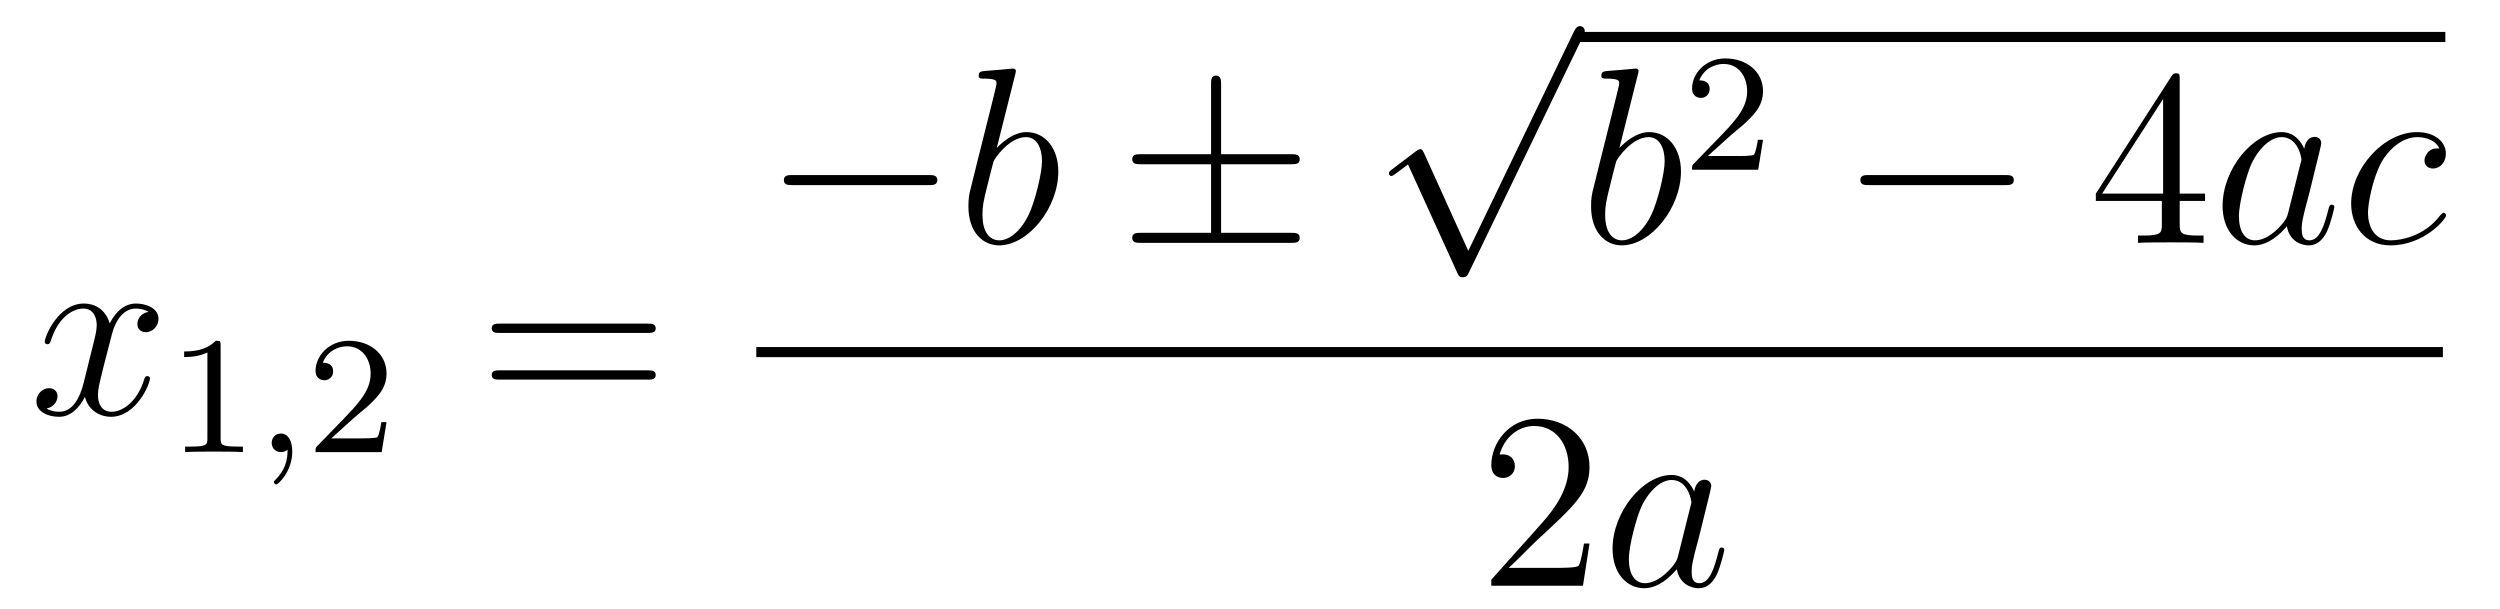 <?xml version='1.0'?>
<!-- This file was generated by dvisvgm 1.14.1 -->
<svg height='29pt' version='1.1' viewBox='0 -29 119 29' width='119pt' xmlns='http://www.w3.org/2000/svg' xmlns:xlink='http://www.w3.org/1999/xlink'>
<g id='page1'>
<g transform='matrix(1 0 0 1 -127 638)'>
<path d='M134.066 -652.157C133.684 -652.086 133.54 -651.799 133.54 -651.572C133.54 -651.285 133.767 -651.189 133.935 -651.189C134.293 -651.189 134.544 -651.5 134.544 -651.822C134.544 -652.325 133.971 -652.552 133.468 -652.552C132.739 -652.552 132.333 -651.834 132.225 -651.607C131.95 -652.504 131.209 -652.552 130.994 -652.552C129.775 -652.552 129.129 -650.986 129.129 -650.723C129.129 -650.675 129.177 -650.615 129.261 -650.615C129.356 -650.615 129.38 -650.687 129.404 -650.735C129.811 -652.062 130.612 -652.313 130.958 -652.313C131.496 -652.313 131.604 -651.811 131.604 -651.524C131.604 -651.261 131.532 -650.986 131.388 -650.412L130.982 -648.774C130.803 -648.057 130.456 -647.4 129.822 -647.4C129.763 -647.4 129.464 -647.4 129.213 -647.555C129.643 -647.639 129.739 -647.997 129.739 -648.141C129.739 -648.38 129.56 -648.523 129.333 -648.523C129.046 -648.523 128.735 -648.272 128.735 -647.89C128.735 -647.388 129.297 -647.16 129.811 -647.16C130.384 -647.16 130.791 -647.615 131.042 -648.105C131.233 -647.4 131.831 -647.16 132.273 -647.16C133.493 -647.16 134.138 -648.727 134.138 -648.989C134.138 -649.049 134.09 -649.097 134.018 -649.097C133.911 -649.097 133.899 -649.037 133.863 -648.942C133.54 -647.89 132.847 -647.4 132.309 -647.4C131.891 -647.4 131.663 -647.71 131.663 -648.2C131.663 -648.463 131.711 -648.655 131.903 -649.444L132.321 -651.069C132.5 -651.787 132.907 -652.313 133.457 -652.313C133.481 -652.313 133.815 -652.313 134.066 -652.157Z' fill-rule='evenodd'/>
<path d='M137.502 -650.556C137.502 -650.771 137.486 -650.779 137.271 -650.779C136.944 -650.46 136.522 -650.269 135.765 -650.269V-650.006C135.98 -650.006 136.41 -650.006 136.872 -650.221V-646.133C136.872 -645.838 136.849 -645.743 136.092 -645.743H135.813V-645.48C136.139 -645.504 136.825 -645.504 137.183 -645.504C137.542 -645.504 138.235 -645.504 138.562 -645.48V-645.743H138.283C137.526 -645.743 137.502 -645.838 137.502 -646.133V-650.556Z' fill-rule='evenodd'/>
<path d='M140.689 -645.599C140.689 -645.082 140.578 -644.628 140.084 -644.133C140.052 -644.109 140.036 -644.093 140.036 -644.054C140.036 -643.99 140.1 -643.942 140.155 -643.942C140.251 -643.942 140.912 -644.572 140.912 -645.504C140.912 -646.014 140.721 -646.364 140.37 -646.364C140.092 -646.364 139.932 -646.141 139.932 -645.926C139.932 -645.703 140.084 -645.48 140.379 -645.48C140.57 -645.48 140.689 -645.592 140.689 -645.599Z' fill-rule='evenodd'/>
<path d='M143.845 -647.106C143.972 -647.225 144.307 -647.488 144.435 -647.6C144.928 -648.054 145.399 -648.492 145.399 -649.217C145.399 -650.165 144.602 -650.779 143.606 -650.779C142.65 -650.779 142.02 -650.054 142.02 -649.345C142.02 -648.954 142.331 -648.898 142.442 -648.898C142.61 -648.898 142.857 -649.018 142.857 -649.321C142.857 -649.735 142.458 -649.735 142.363 -649.735C142.594 -650.317 143.128 -650.516 143.518 -650.516C144.259 -650.516 144.642 -649.887 144.642 -649.217C144.642 -648.388 144.06 -647.783 143.12 -646.819L142.116 -645.783C142.02 -645.695 142.02 -645.679 142.02 -645.48H145.167L145.399 -646.906H145.151C145.128 -646.747 145.064 -646.348 144.968 -646.197C144.921 -646.133 144.315 -646.133 144.187 -646.133H142.769L143.845 -647.106Z' fill-rule='evenodd'/>
<path d='M157.829 -651.153C157.996 -651.153 158.212 -651.153 158.212 -651.368C158.212 -651.595 158.008 -651.595 157.829 -651.595H150.788C150.621 -651.595 150.406 -651.595 150.406 -651.38C150.406 -651.153 150.609 -651.153 150.788 -651.153H157.829ZM157.829 -648.93C157.996 -648.93 158.212 -648.93 158.212 -649.145C158.212 -649.372 158.008 -649.372 157.829 -649.372H150.788C150.621 -649.372 150.406 -649.372 150.406 -649.157C150.406 -648.93 150.609 -648.93 150.788 -648.93H157.829Z' fill-rule='evenodd'/>
<path d='M171.198 -658.189C171.401 -658.189 171.616 -658.189 171.616 -658.428C171.616 -658.668 171.401 -658.668 171.198 -658.668H164.731C164.528 -658.668 164.312 -658.668 164.312 -658.428C164.312 -658.189 164.528 -658.189 164.731 -658.189H171.198Z' fill-rule='evenodd'/>
<path d='M175.32 -663.437C175.332 -663.485 175.356 -663.557 175.356 -663.617C175.356 -663.736 175.236 -663.736 175.212 -663.736C175.2 -663.736 174.77 -663.7 174.555 -663.676C174.351 -663.664 174.172 -663.641 173.957 -663.628C173.67 -663.605 173.586 -663.593 173.586 -663.378C173.586 -663.258 173.706 -663.258 173.826 -663.258C174.435 -663.258 174.435 -663.15 174.435 -663.031C174.435 -662.947 174.339 -662.601 174.292 -662.385L174.005 -661.238C173.885 -660.76 173.204 -658.046 173.156 -657.831C173.096 -657.532 173.096 -657.329 173.096 -657.173C173.096 -655.954 173.778 -655.32 174.555 -655.32C175.941 -655.32 177.376 -657.102 177.376 -658.835C177.376 -659.935 176.754 -660.712 175.858 -660.712C175.236 -660.712 174.674 -660.198 174.447 -659.959L175.32 -663.437ZM174.567 -655.56C174.184 -655.56 173.766 -655.847 173.766 -656.779C173.766 -657.173 173.801 -657.4 174.017 -658.237C174.053 -658.393 174.244 -659.158 174.292 -659.313C174.315 -659.409 175.021 -660.473 175.834 -660.473C176.36 -660.473 176.599 -659.947 176.599 -659.325C176.599 -658.751 176.264 -657.4 175.965 -656.779C175.666 -656.133 175.116 -655.56 174.567 -655.56Z' fill-rule='evenodd'/>
<path d='M185.125 -659.182H188.449C188.652 -659.182 188.867 -659.182 188.867 -659.421C188.867 -659.66 188.652 -659.66 188.449 -659.66H185.125V-662.959C185.125 -663.15 185.125 -663.402 184.886 -663.402S184.647 -663.186 184.647 -662.995V-659.66H181.312C181.109 -659.66 180.894 -659.66 180.894 -659.421C180.894 -659.182 181.109 -659.182 181.312 -659.182H184.647V-655.918H181.312C181.109 -655.918 180.894 -655.918 180.894 -655.679C180.894 -655.44 181.109 -655.44 181.312 -655.44H188.449C188.652 -655.44 188.867 -655.44 188.867 -655.679C188.867 -655.918 188.652 -655.918 188.449 -655.918H185.125V-659.182Z' fill-rule='evenodd'/>
<path d='M196.89 -655.059L194.786 -659.709C194.702 -659.901 194.642 -659.901 194.606 -659.901C194.596 -659.901 194.536 -659.901 194.404 -659.805L193.268 -658.944C193.112 -658.825 193.112 -658.789 193.112 -658.753C193.112 -658.693 193.148 -658.622 193.232 -658.622C193.304 -658.622 193.507 -658.789 193.639 -658.885C193.71 -658.944 193.89 -659.076 194.021 -659.172L196.376 -653.995C196.459 -653.804 196.519 -653.804 196.627 -653.804C196.806 -653.804 196.842 -653.876 196.926 -654.043L202.354 -665.28C202.436 -665.448 202.436 -665.495 202.436 -665.519C202.436 -665.639 202.342 -665.758 202.198 -665.758C202.102 -665.758 202.019 -665.698 201.923 -665.507L196.89 -655.059Z' fill-rule='evenodd'/>
<path d='M202 -665H243.398V-665.481H202'/>
<path d='M204.959 -663.437C204.971 -663.485 204.995 -663.557 204.995 -663.617C204.995 -663.736 204.875 -663.736 204.851 -663.736C204.839 -663.736 204.408 -663.7 204.193 -663.676C203.99 -663.664 203.81 -663.641 203.596 -663.628C203.309 -663.605 203.225 -663.593 203.225 -663.378C203.225 -663.258 203.345 -663.258 203.465 -663.258C204.074 -663.258 204.074 -663.15 204.074 -663.031C204.074 -662.947 203.978 -662.601 203.93 -662.385L203.644 -661.238C203.524 -660.76 202.843 -658.046 202.795 -657.831C202.735 -657.532 202.735 -657.329 202.735 -657.173C202.735 -655.954 203.417 -655.32 204.193 -655.32C205.58 -655.32 207.014 -657.102 207.014 -658.835C207.014 -659.935 206.393 -660.712 205.496 -660.712C204.875 -660.712 204.313 -660.198 204.085 -659.959L204.959 -663.437ZM204.205 -655.56C203.822 -655.56 203.405 -655.847 203.405 -656.779C203.405 -657.173 203.44 -657.4 203.656 -658.237C203.692 -658.393 203.882 -659.158 203.93 -659.313C203.954 -659.409 204.66 -660.473 205.472 -660.473C205.998 -660.473 206.238 -659.947 206.238 -659.325C206.238 -658.751 205.903 -657.4 205.604 -656.779C205.306 -656.133 204.755 -655.56 204.205 -655.56Z' fill-rule='evenodd'/>
<path d='M209.368 -660.546C209.495 -660.665 209.83 -660.928 209.957 -661.04C210.451 -661.494 210.92 -661.932 210.92 -662.657C210.92 -663.605 210.124 -664.219 209.128 -664.219C208.172 -664.219 207.542 -663.494 207.542 -662.785C207.542 -662.394 207.853 -662.338 207.965 -662.338C208.132 -662.338 208.379 -662.458 208.379 -662.761C208.379 -663.175 207.98 -663.175 207.886 -663.175C208.116 -663.757 208.65 -663.956 209.04 -663.956C209.782 -663.956 210.164 -663.327 210.164 -662.657C210.164 -661.828 209.582 -661.223 208.642 -660.259L207.638 -659.223C207.542 -659.135 207.542 -659.119 207.542 -658.92H210.69L210.92 -660.346H210.673C210.65 -660.187 210.587 -659.788 210.491 -659.637C210.443 -659.573 209.837 -659.573 209.71 -659.573H208.291L209.368 -660.546Z' fill-rule='evenodd'/>
<path d='M222.438 -658.189C222.641 -658.189 222.857 -658.189 222.857 -658.428C222.857 -658.668 222.641 -658.668 222.438 -658.668H215.971C215.767 -658.668 215.552 -658.668 215.552 -658.428C215.552 -658.189 215.767 -658.189 215.971 -658.189H222.438Z' fill-rule='evenodd'/>
<path d='M230.754 -663.222C230.754 -663.449 230.754 -663.509 230.586 -663.509C230.491 -663.509 230.455 -663.509 230.359 -663.366L226.762 -657.783V-657.436H229.904V-656.348C229.904 -655.906 229.882 -655.787 229.008 -655.787H228.769V-655.44C229.044 -655.464 229.988 -655.464 230.323 -655.464C230.658 -655.464 231.614 -655.464 231.889 -655.44V-655.787H231.65C230.79 -655.787 230.754 -655.906 230.754 -656.348V-657.436H231.961V-657.783H230.754V-663.222ZM229.964 -662.29V-657.783H227.06L229.964 -662.29Z' fill-rule='evenodd'/>
<path d='M235.915 -656.862C235.855 -656.659 235.855 -656.635 235.688 -656.408C235.426 -656.073 234.899 -655.56 234.337 -655.56C233.848 -655.56 233.573 -656.002 233.573 -656.707C233.573 -657.365 233.942 -658.703 234.17 -659.206C234.576 -660.042 235.139 -660.473 235.604 -660.473C236.394 -660.473 236.549 -659.493 236.549 -659.397C236.549 -659.385 236.513 -659.229 236.501 -659.206L235.915 -656.862ZM236.681 -659.923C236.549 -660.233 236.226 -660.712 235.604 -660.712C234.253 -660.712 232.795 -658.967 232.795 -657.197C232.795 -656.014 233.489 -655.32 234.301 -655.32C234.959 -655.32 235.52 -655.834 235.855 -656.229C235.975 -655.524 236.537 -655.32 236.896 -655.32C237.254 -655.32 237.541 -655.536 237.756 -655.966C237.948 -656.373 238.115 -657.102 238.115 -657.149C238.115 -657.209 238.067 -657.257 237.995 -657.257C237.888 -657.257 237.876 -657.197 237.828 -657.018C237.649 -656.313 237.421 -655.56 236.932 -655.56C236.585 -655.56 236.561 -655.87 236.561 -656.109C236.561 -656.384 236.597 -656.516 236.705 -656.982C236.788 -657.281 236.848 -657.544 236.944 -657.891C237.385 -659.684 237.493 -660.114 237.493 -660.186C237.493 -660.353 237.362 -660.485 237.182 -660.485C236.8 -660.485 236.705 -660.066 236.681 -659.923ZM243.112 -659.935C242.884 -659.935 242.777 -659.935 242.609 -659.791C242.538 -659.732 242.406 -659.552 242.406 -659.361C242.406 -659.122 242.585 -658.978 242.813 -658.978C243.1 -658.978 243.422 -659.217 243.422 -659.696C243.422 -660.269 242.872 -660.712 242.047 -660.712C240.481 -660.712 238.915 -659.002 238.915 -657.305C238.915 -656.265 239.561 -655.32 240.78 -655.32C242.406 -655.32 243.434 -656.587 243.434 -656.743C243.434 -656.815 243.362 -656.874 243.314 -656.874C243.278 -656.874 243.266 -656.862 243.158 -656.755C242.394 -655.739 241.259 -655.56 240.804 -655.56C239.98 -655.56 239.716 -656.277 239.716 -656.874C239.716 -657.293 239.92 -658.452 240.349 -659.265C240.66 -659.827 241.306 -660.473 242.059 -660.473C242.215 -660.473 242.872 -660.449 243.112 -659.935Z' fill-rule='evenodd'/>
<path d='M163 -650H243.281V-650.481H163'/>
<path d='M202.66 -641.128H202.397C202.361 -640.925 202.265 -640.267 202.146 -640.076C202.062 -639.969 201.38 -639.969 201.022 -639.969H198.811C199.134 -640.244 199.862 -641.009 200.173 -641.296C201.99 -642.969 202.66 -643.591 202.66 -644.774C202.66 -646.149 201.572 -647.069 200.185 -647.069C198.799 -647.069 197.986 -645.886 197.986 -644.858C197.986 -644.248 198.512 -644.248 198.547 -644.248C198.799 -644.248 199.109 -644.427 199.109 -644.81C199.109 -645.145 198.882 -645.372 198.547 -645.372C198.44 -645.372 198.416 -645.372 198.38 -645.36C198.607 -646.173 199.253 -646.723 200.03 -646.723C201.046 -646.723 201.667 -645.874 201.667 -644.774C201.667 -643.758 201.082 -642.873 200.401 -642.108L197.986 -639.407V-639.12H202.349L202.66 -641.128Z' fill-rule='evenodd'/>
<path d='M206.878 -640.542C206.818 -640.339 206.818 -640.315 206.65 -640.088C206.387 -639.753 205.861 -639.24 205.3 -639.24C204.809 -639.24 204.534 -639.682 204.534 -640.387C204.534 -641.045 204.905 -642.383 205.132 -642.886C205.538 -643.722 206.1 -644.153 206.567 -644.153C207.355 -644.153 207.511 -643.173 207.511 -643.077C207.511 -643.065 207.475 -642.909 207.463 -642.886L206.878 -640.542ZM207.642 -643.603C207.511 -643.913 207.188 -644.392 206.567 -644.392C205.216 -644.392 203.758 -642.647 203.758 -640.877C203.758 -639.694 204.45 -639 205.264 -639C205.921 -639 206.483 -639.514 206.818 -639.909C206.936 -639.204 207.498 -639 207.857 -639C208.216 -639 208.502 -639.216 208.718 -639.646C208.909 -640.053 209.077 -640.782 209.077 -640.829C209.077 -640.889 209.029 -640.937 208.957 -640.937C208.849 -640.937 208.837 -640.877 208.79 -640.698C208.61 -639.993 208.384 -639.24 207.893 -639.24C207.546 -639.24 207.523 -639.55 207.523 -639.789C207.523 -640.064 207.558 -640.196 207.666 -640.662C207.75 -640.961 207.81 -641.224 207.905 -641.571C208.348 -643.364 208.456 -643.794 208.456 -643.866C208.456 -644.033 208.324 -644.165 208.145 -644.165C207.762 -644.165 207.666 -643.746 207.642 -643.603Z' fill-rule='evenodd'/>
</g>
</g>
</svg>

